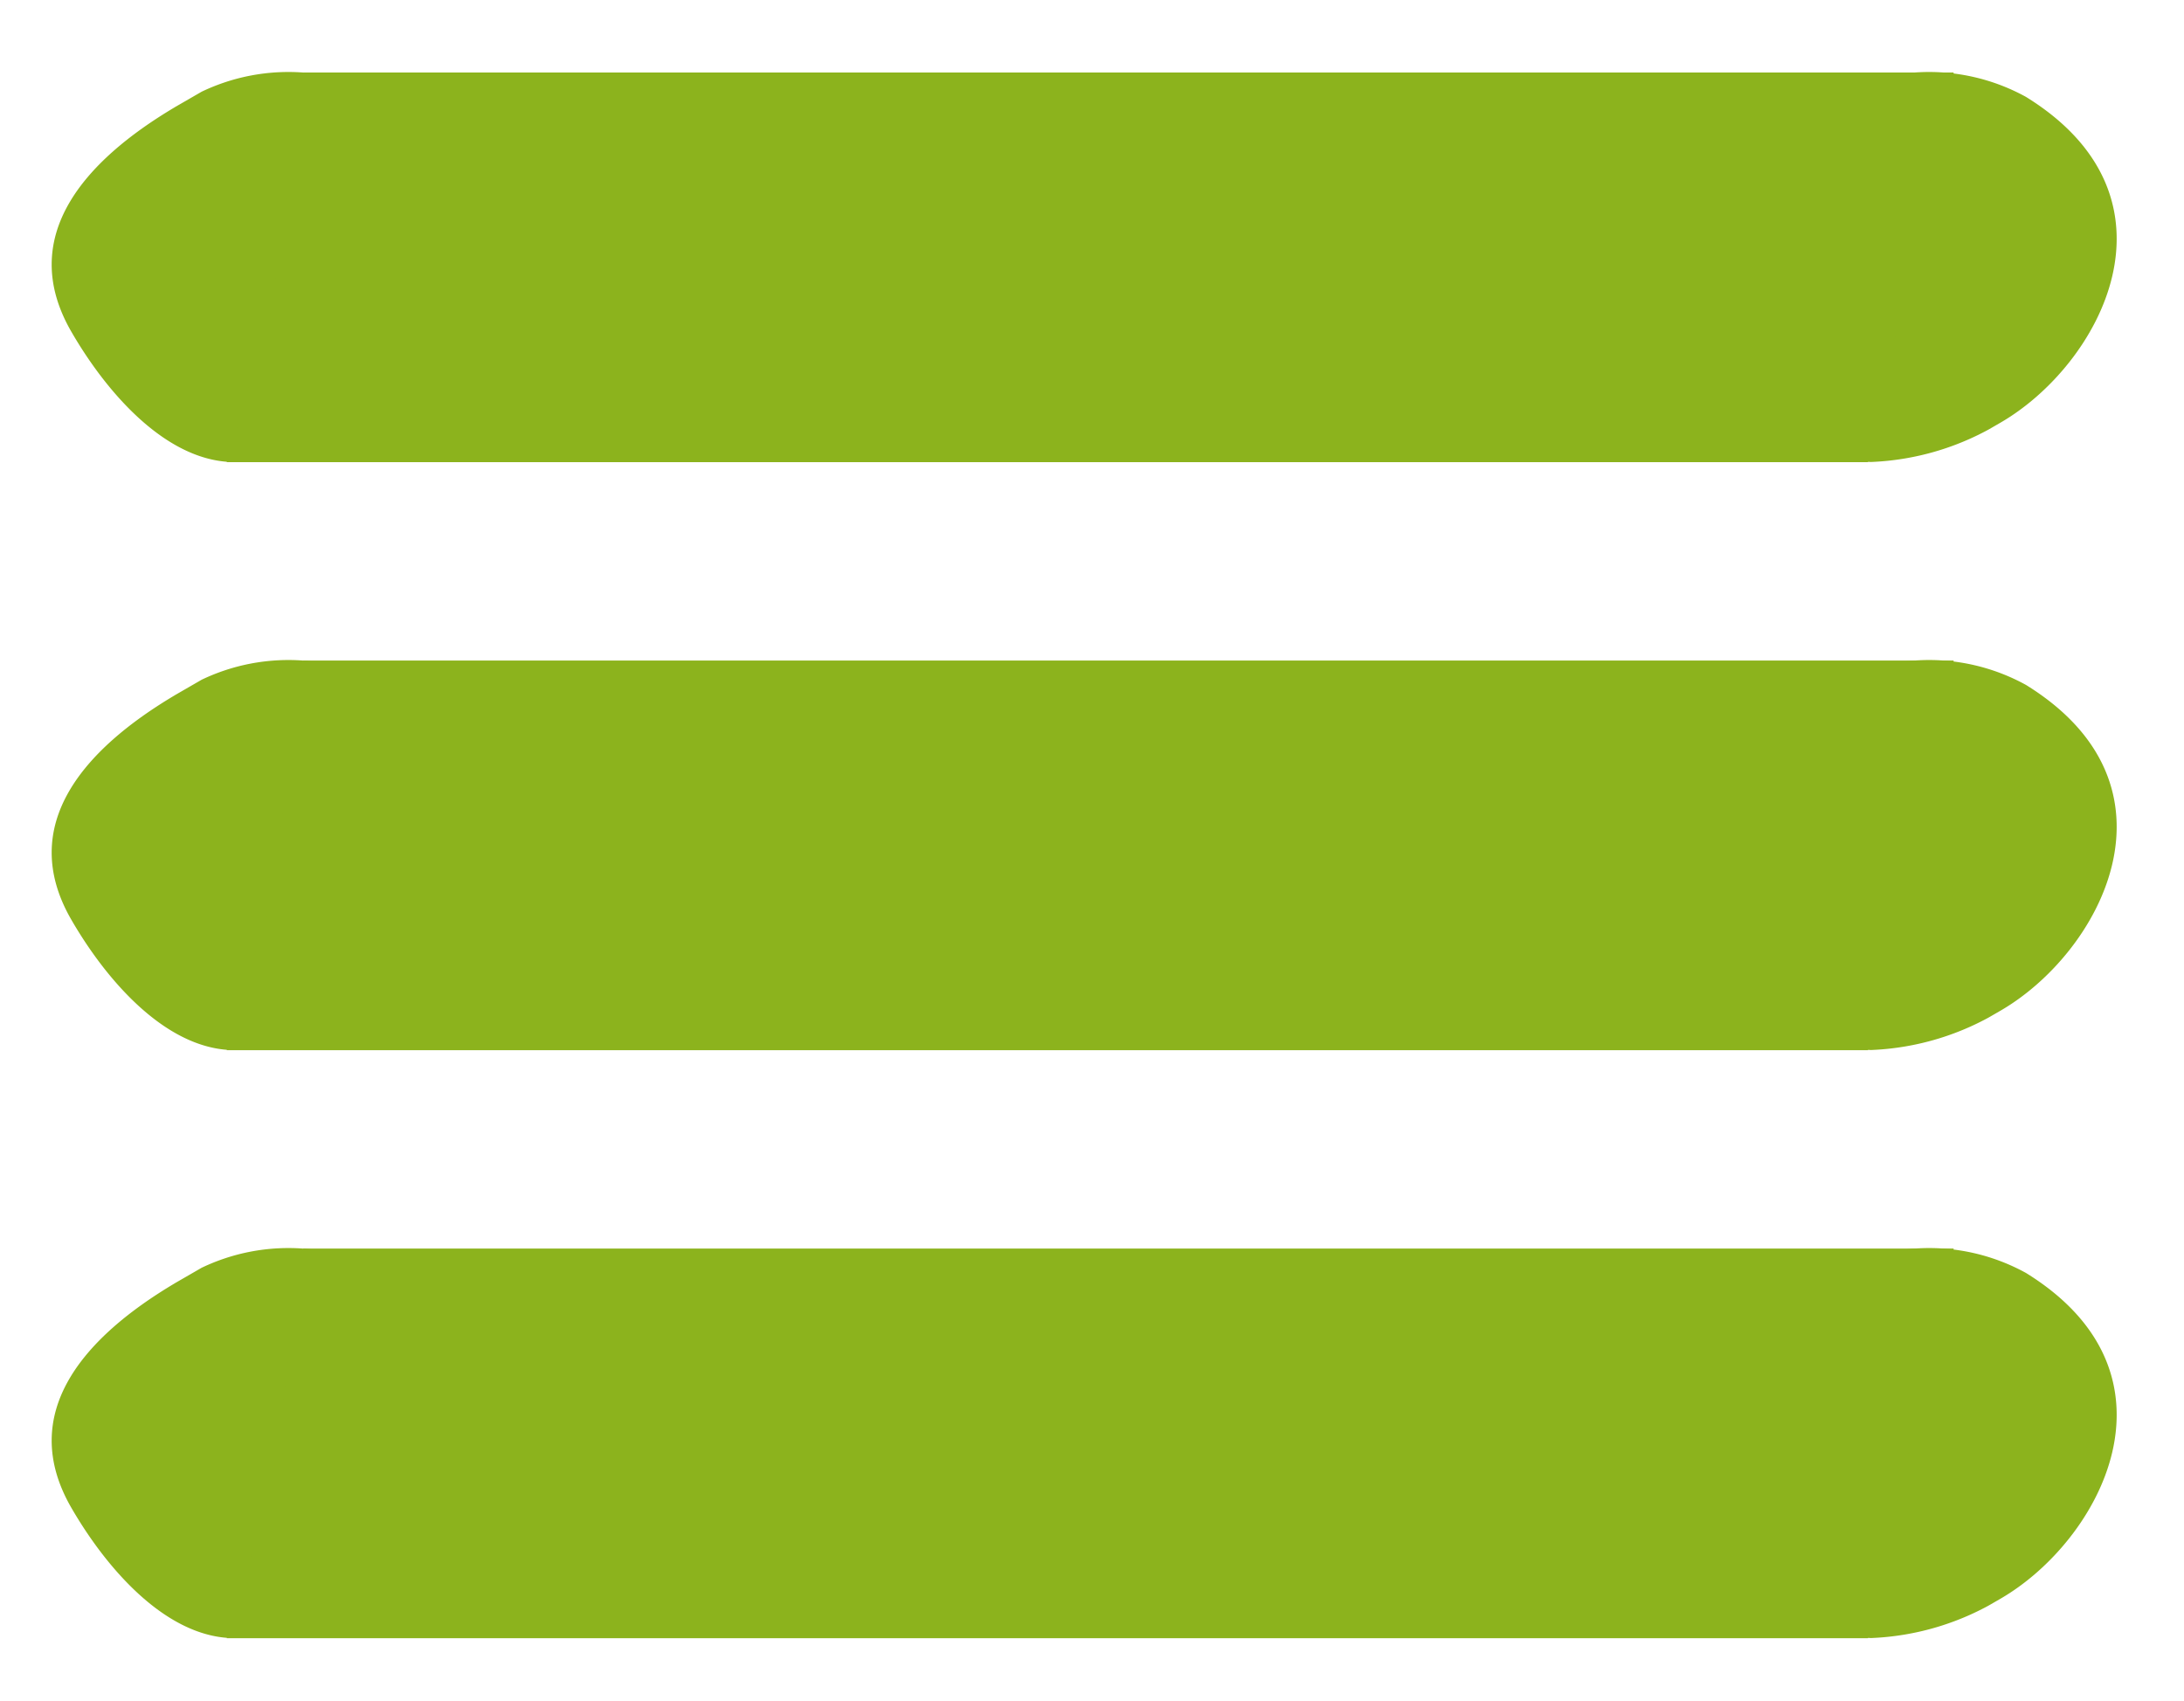 <svg xmlns="http://www.w3.org/2000/svg" xmlns:xlink="http://www.w3.org/1999/xlink" width="71.014" height="55.302" viewBox="0 0 71.014 55.302"><defs><style>.a{fill:none;}.b{clip-path:url(#a);}.c{fill:#8cb31d;}</style><clipPath id="a"><rect class="a" width="13.534" height="11.89"/></clipPath></defs><g transform="translate(-277.827 -24.113)"><g transform="translate(277.827 24.113)"><g transform="translate(71.014 10.297) rotate(150)"><g transform="translate(0 0)"><g class="b" transform="translate(0 0)"><path class="c" d="M13.534,7.254c0,3.569-3.164,4.592-6.557,4.635a6.53,6.53,0,0,1-6.1-3.13C-2.094,3.241,3.127,0,6.9,0A8.71,8.71,0,0,1,11.18,1C13,2.164,13.534,5.024,13.534,7.254" transform="translate(0 0)"/></g></g></g><g transform="translate(17.666 10.297) rotate(150)"><g transform="translate(0 0)"><g class="b" transform="translate(0 0)"><path class="c" d="M13.534,7.254c0,3.569-3.164,4.592-6.557,4.635a6.53,6.53,0,0,1-6.1-3.13C-2.094,3.241,3.127,0,6.9,0A8.71,8.71,0,0,1,11.18,1C13,2.164,13.534,5.024,13.534,7.254" transform="translate(0 0)"/></g></g></g><path class="c" d="M1319.467-93.94l1.029-7.729h53.665L1371.372-89h-53.365Z" transform="translate(-1310.635 104.027)"/><g transform="translate(71.014 29.416) rotate(150)"><g transform="translate(0 0)"><g class="b" transform="translate(0 0)"><path class="c" d="M13.534,7.254c0,3.569-3.164,4.592-6.557,4.635a6.53,6.53,0,0,1-6.1-3.13C-2.094,3.241,3.127,0,6.9,0A8.71,8.71,0,0,1,11.18,1C13,2.164,13.534,5.024,13.534,7.254" transform="translate(0 0)"/></g></g></g><g transform="translate(17.666 29.416) rotate(150)"><g transform="translate(0 0)"><g class="b" transform="translate(0 0)"><path class="c" d="M13.534,7.254c0,3.569-3.164,4.592-6.557,4.635a6.53,6.53,0,0,1-6.1-3.13C-2.094,3.241,3.127,0,6.9,0A8.71,8.71,0,0,1,11.18,1C13,2.164,13.534,5.024,13.534,7.254" transform="translate(0 0)"/></g></g></g><path class="c" d="M1319.467-93.94l1.029-7.729h53.665L1371.372-89h-53.365Z" transform="translate(-1310.635 123.146)"/><g transform="translate(71.014 48.535) rotate(150)"><g transform="translate(0 0)"><g class="b" transform="translate(0 0)"><path class="c" d="M13.534,7.254c0,3.569-3.164,4.592-6.557,4.635a6.53,6.53,0,0,1-6.1-3.13C-2.094,3.241,3.127,0,6.9,0A8.71,8.71,0,0,1,11.18,1C13,2.164,13.534,5.024,13.534,7.254" transform="translate(0 0)"/></g></g></g><g transform="translate(17.666 48.535) rotate(150)"><g transform="translate(0 0)"><g class="b" transform="translate(0 0)"><path class="c" d="M13.534,7.254c0,3.569-3.164,4.592-6.557,4.635a6.53,6.53,0,0,1-6.1-3.13C-2.094,3.241,3.127,0,6.9,0A8.71,8.71,0,0,1,11.18,1C13,2.164,13.534,5.024,13.534,7.254" transform="translate(0 0)"/></g></g></g><path class="c" d="M1319.467-93.94l1.029-7.729h53.665L1371.372-89h-53.365Z" transform="translate(-1310.635 142.265)"/></g></g></svg>